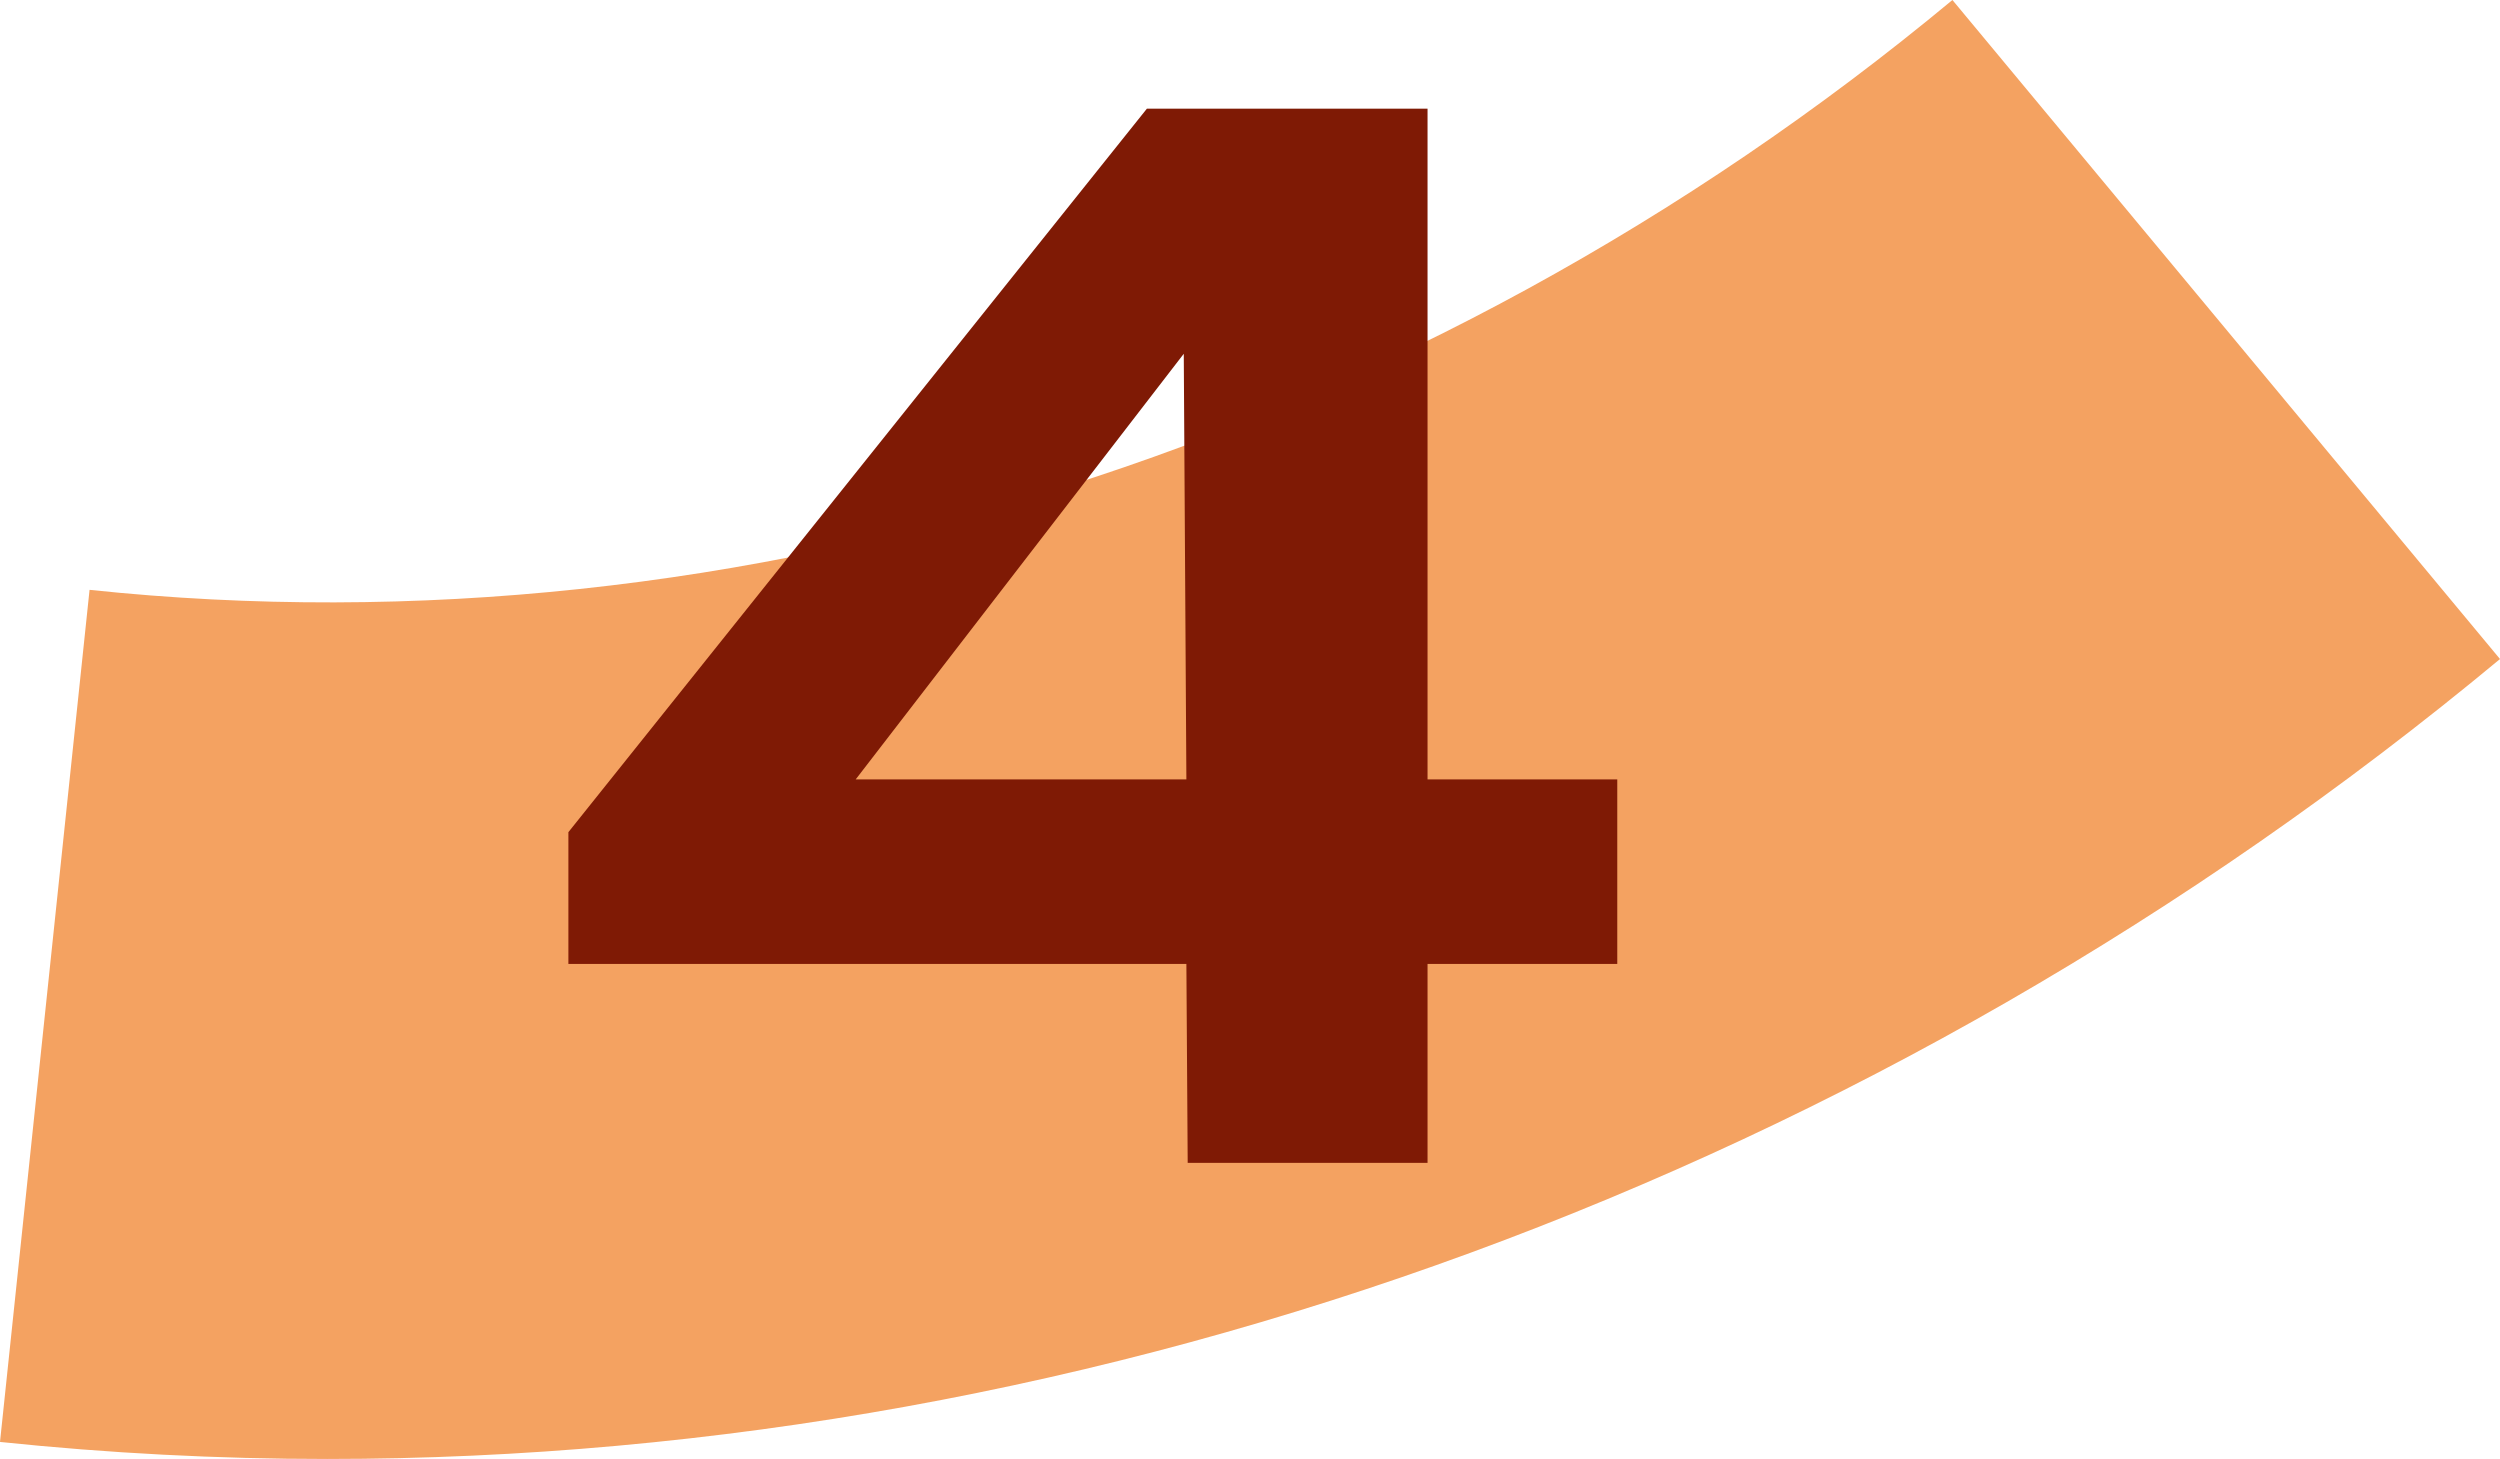 <?xml version="1.0" encoding="UTF-8"?><svg id="Calque_2" xmlns="http://www.w3.org/2000/svg" viewBox="0 0 343.65 200.55"><defs><style>.cls-1{fill:#7f1a05;}.cls-2{fill:#f4a261;}</style></defs><g id="Calque_1-2"><path class="cls-2" d="M44.97,200.55c-15.01,0-30.01-.78-44.97-2.34l12.31-117.13C101.66,90.52,195.07,60.92,268.38,0l75.27,90.59c-85.53,71.04-192.31,109.96-298.69,109.96"/><path class="cls-1" d="M222.31,132.5h-26.08v27.35h-32.97l-.18-27.35h-84.95v-18.11L157.65,14.94h38.58v92.2h26.08v25.36ZM163.08,107.14l-.36-58.51-45.1,58.51h45.46Z"/></g></svg>